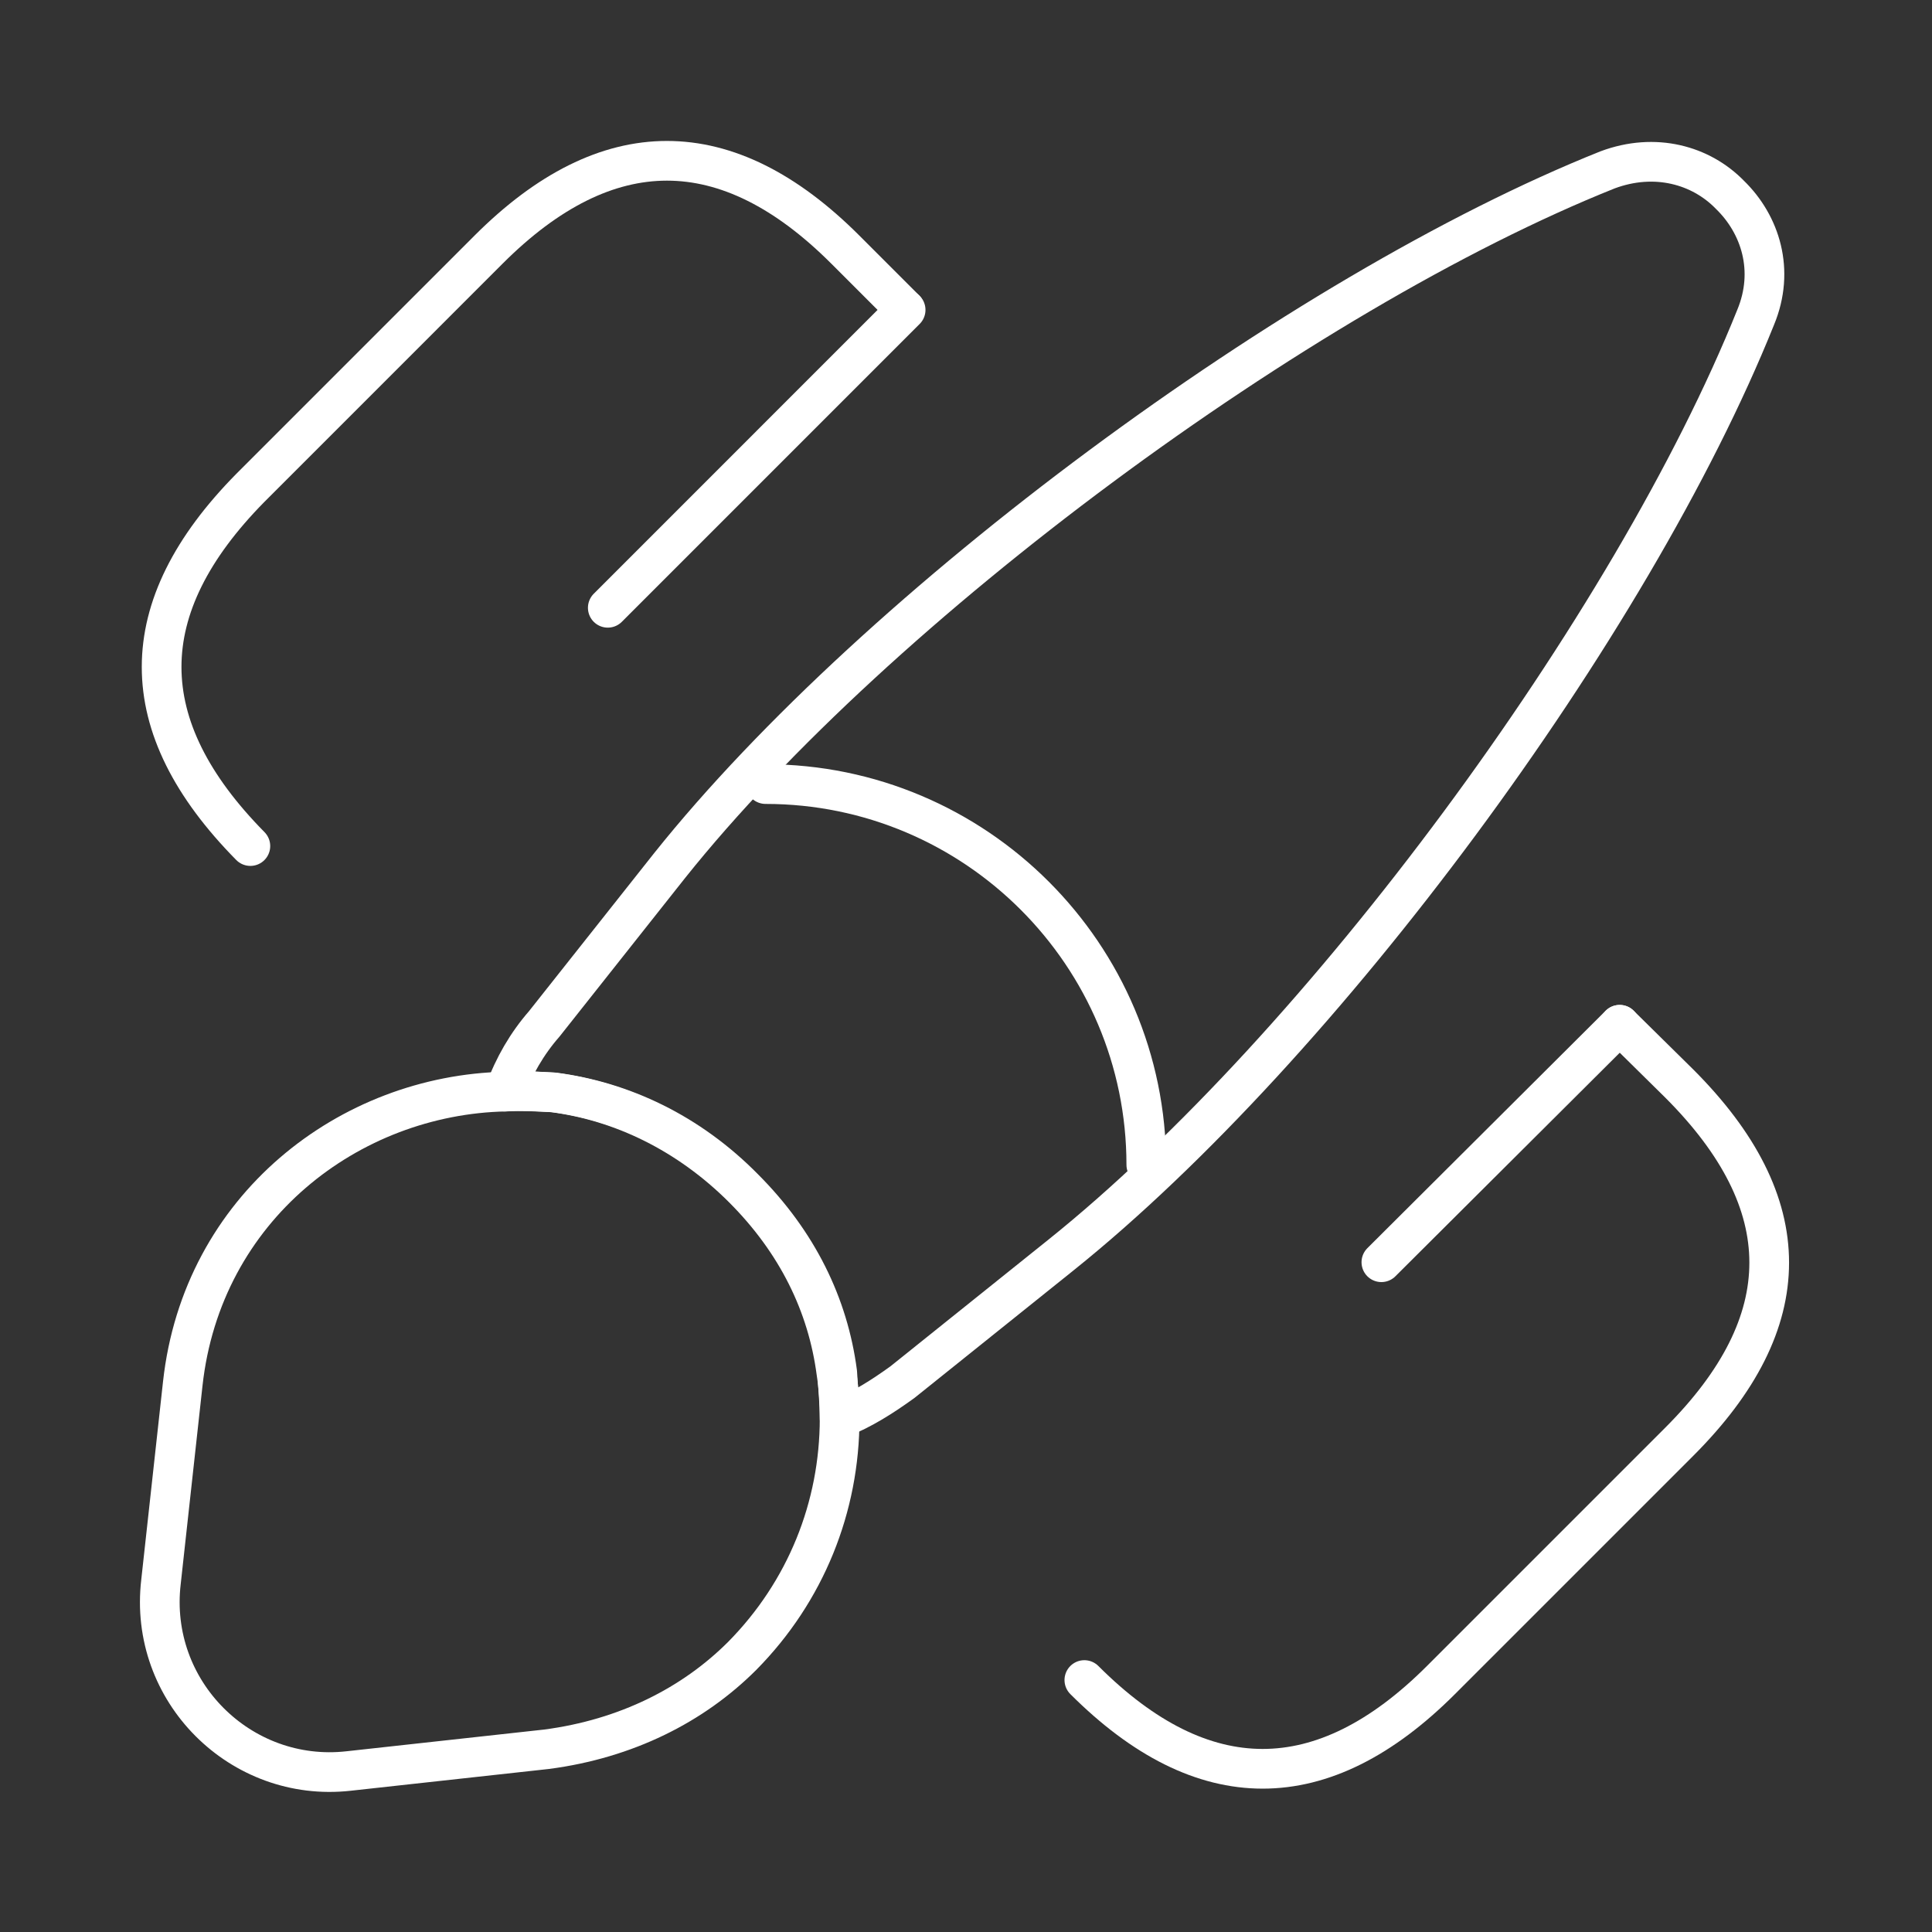 <svg width="73" height="73" viewBox="0 0 73 73" fill="none" xmlns="http://www.w3.org/2000/svg">
<rect x="0" y="0" width="73" height="73" fill="#333333" stroke="none"/>
<g clip-path="url(#clip0_343_681)">
<path d="M66.339 11.984C61.655 23.664 49.914 39.542 40.089 47.42L34.097 52.225C33.337 52.773 32.576 53.26 31.725 53.594C31.725 53.047 31.694 52.438 31.603 51.861C31.268 49.306 30.113 46.933 28.075 44.895C26.006 42.827 23.482 41.61 20.896 41.276C20.288 41.245 19.68 41.184 19.071 41.245C19.406 40.302 19.923 39.42 20.562 38.69L25.307 32.698C33.154 22.873 49.093 11.072 60.742 6.418C62.537 5.749 64.27 6.236 65.365 7.361C66.521 8.486 67.069 10.22 66.339 11.984Z" stroke="white" stroke-width="1.5" stroke-linecap="round" stroke-linejoin="round"/>
<path d="M31.725 53.594C31.725 56.94 30.447 60.134 28.044 62.567C26.189 64.422 23.664 65.7 20.653 66.095L13.171 66.917C9.095 67.373 5.597 63.905 6.083 59.769L6.905 52.286C7.635 45.625 13.201 41.367 19.102 41.245C19.71 41.215 20.349 41.245 20.927 41.275C23.512 41.61 26.037 42.796 28.105 44.895C30.143 46.933 31.299 49.305 31.634 51.86C31.664 52.438 31.725 53.016 31.725 53.594Z" stroke="white" stroke-width="1.5" stroke-linecap="round" stroke-linejoin="round"/>
<path d="M43.313 44.013C43.313 36.074 36.864 29.626 28.926 29.626" stroke="white" stroke-width="1.5" stroke-linecap="round" stroke-linejoin="round"/>
<path d="M61.199 38.721L63.45 40.941C67.982 45.473 67.982 49.944 63.45 54.476L54.446 63.48C49.975 67.951 45.443 67.951 40.972 63.48" stroke="white" stroke-width="1.5" stroke-linecap="round"/>
<path d="M9.46 31.968C4.989 27.436 4.989 22.965 9.46 18.433L18.463 9.429C22.934 4.958 27.467 4.958 31.938 9.429L34.189 11.68" stroke="white" stroke-width="1.5" stroke-linecap="round"/>
<path d="M34.219 11.71L22.965 22.965" stroke="white" stroke-width="1.5" stroke-linecap="round"/>
<path d="M61.199 38.721L52.195 47.693" stroke="white" stroke-width="1.5" stroke-linecap="round"/>
</g>
<defs>
<clipPath id="clip0_343_681">
<rect width="73" height="73" fill="white"/>
</clipPath>
</defs>
</svg>
